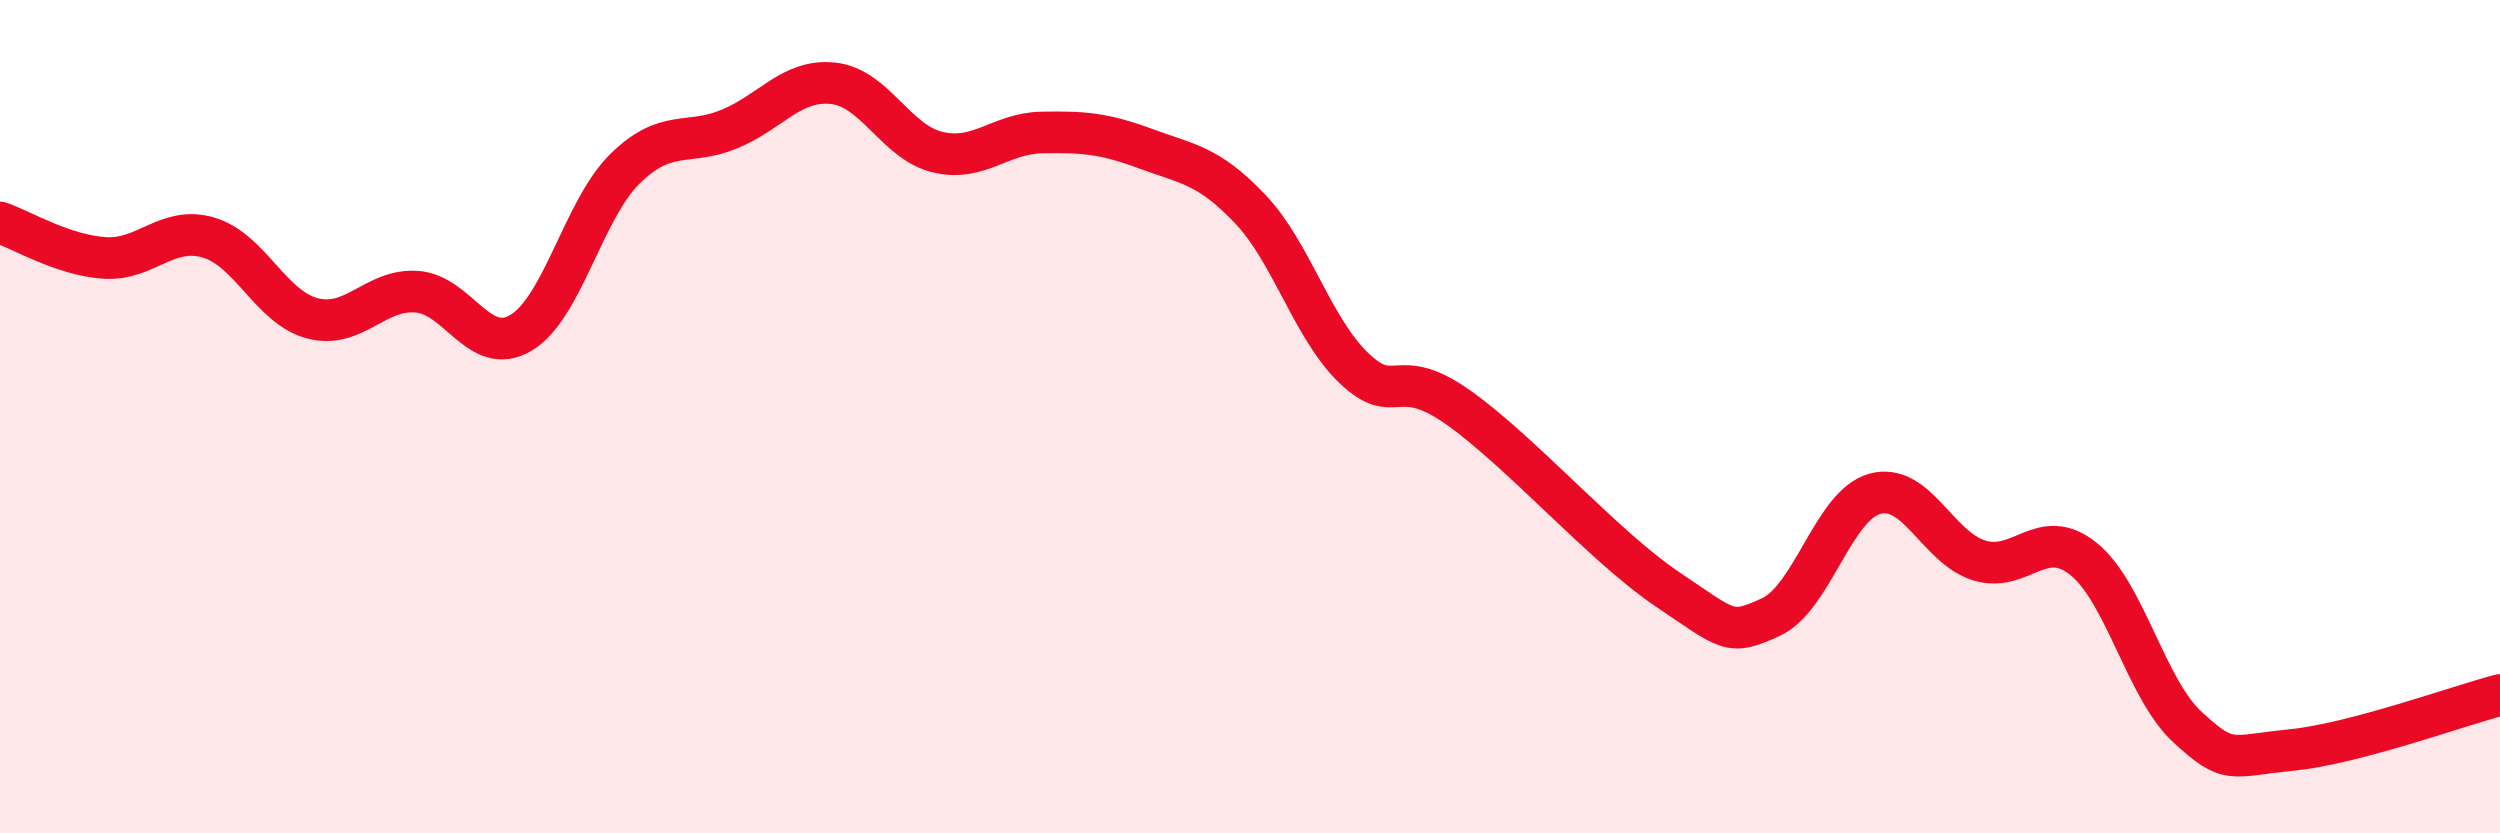 
    <svg width="60" height="20" viewBox="0 0 60 20" xmlns="http://www.w3.org/2000/svg">
      <path
        d="M 0,5.34 C 0.5,5.51 1.5,6.12 2.5,6.19 C 3.5,6.26 4,5.41 5,5.7 C 6,5.99 6.5,7.38 7.5,7.64 C 8.5,7.9 9,6.93 10,7 C 11,7.07 11.5,8.58 12.5,7.99 C 13.5,7.4 14,5.03 15,4.05 C 16,3.07 16.5,3.51 17.5,3.1 C 18.5,2.69 19,1.89 20,2 C 21,2.11 21.5,3.41 22.5,3.65 C 23.5,3.89 24,3.2 25,3.18 C 26,3.16 26.5,3.2 27.5,3.57 C 28.5,3.94 29,3.96 30,5.01 C 31,6.06 31.5,7.89 32.5,8.84 C 33.5,9.79 33.5,8.72 35,9.78 C 36.5,10.84 38.5,13.12 40,14.13 C 41.5,15.14 41.5,15.27 42.5,14.81 C 43.5,14.35 44,12.12 45,11.85 C 46,11.58 46.5,13.14 47.5,13.45 C 48.5,13.76 49,12.61 50,13.41 C 51,14.21 51.5,16.53 52.5,17.45 C 53.5,18.37 53.5,18.15 55,18 C 56.5,17.85 59,16.94 60,16.68L60 20L0 20Z"
        fill="#EB0A25"
        opacity="0.1"
        stroke-linecap="round"
        stroke-linejoin="round"
      />
      <path
        d="M 0,5.34 C 0.5,5.51 1.5,6.12 2.5,6.19 C 3.5,6.26 4,5.41 5,5.7 C 6,5.99 6.5,7.38 7.5,7.64 C 8.5,7.9 9,6.93 10,7 C 11,7.07 11.5,8.58 12.5,7.99 C 13.5,7.4 14,5.03 15,4.05 C 16,3.07 16.5,3.51 17.5,3.1 C 18.5,2.69 19,1.89 20,2 C 21,2.11 21.5,3.41 22.5,3.65 C 23.5,3.89 24,3.2 25,3.18 C 26,3.16 26.5,3.2 27.5,3.57 C 28.5,3.94 29,3.96 30,5.01 C 31,6.06 31.5,7.89 32.5,8.84 C 33.5,9.79 33.5,8.72 35,9.78 C 36.5,10.84 38.5,13.12 40,14.13 C 41.5,15.14 41.5,15.27 42.5,14.81 C 43.5,14.35 44,12.12 45,11.85 C 46,11.58 46.5,13.14 47.5,13.45 C 48.5,13.76 49,12.61 50,13.41 C 51,14.21 51.5,16.53 52.5,17.45 C 53.5,18.37 53.5,18.15 55,18 C 56.5,17.85 59,16.94 60,16.68"
        stroke="#EB0A25"
        stroke-width="1"
        fill="none"
        stroke-linecap="round"
        stroke-linejoin="round"
      />
    </svg>
  